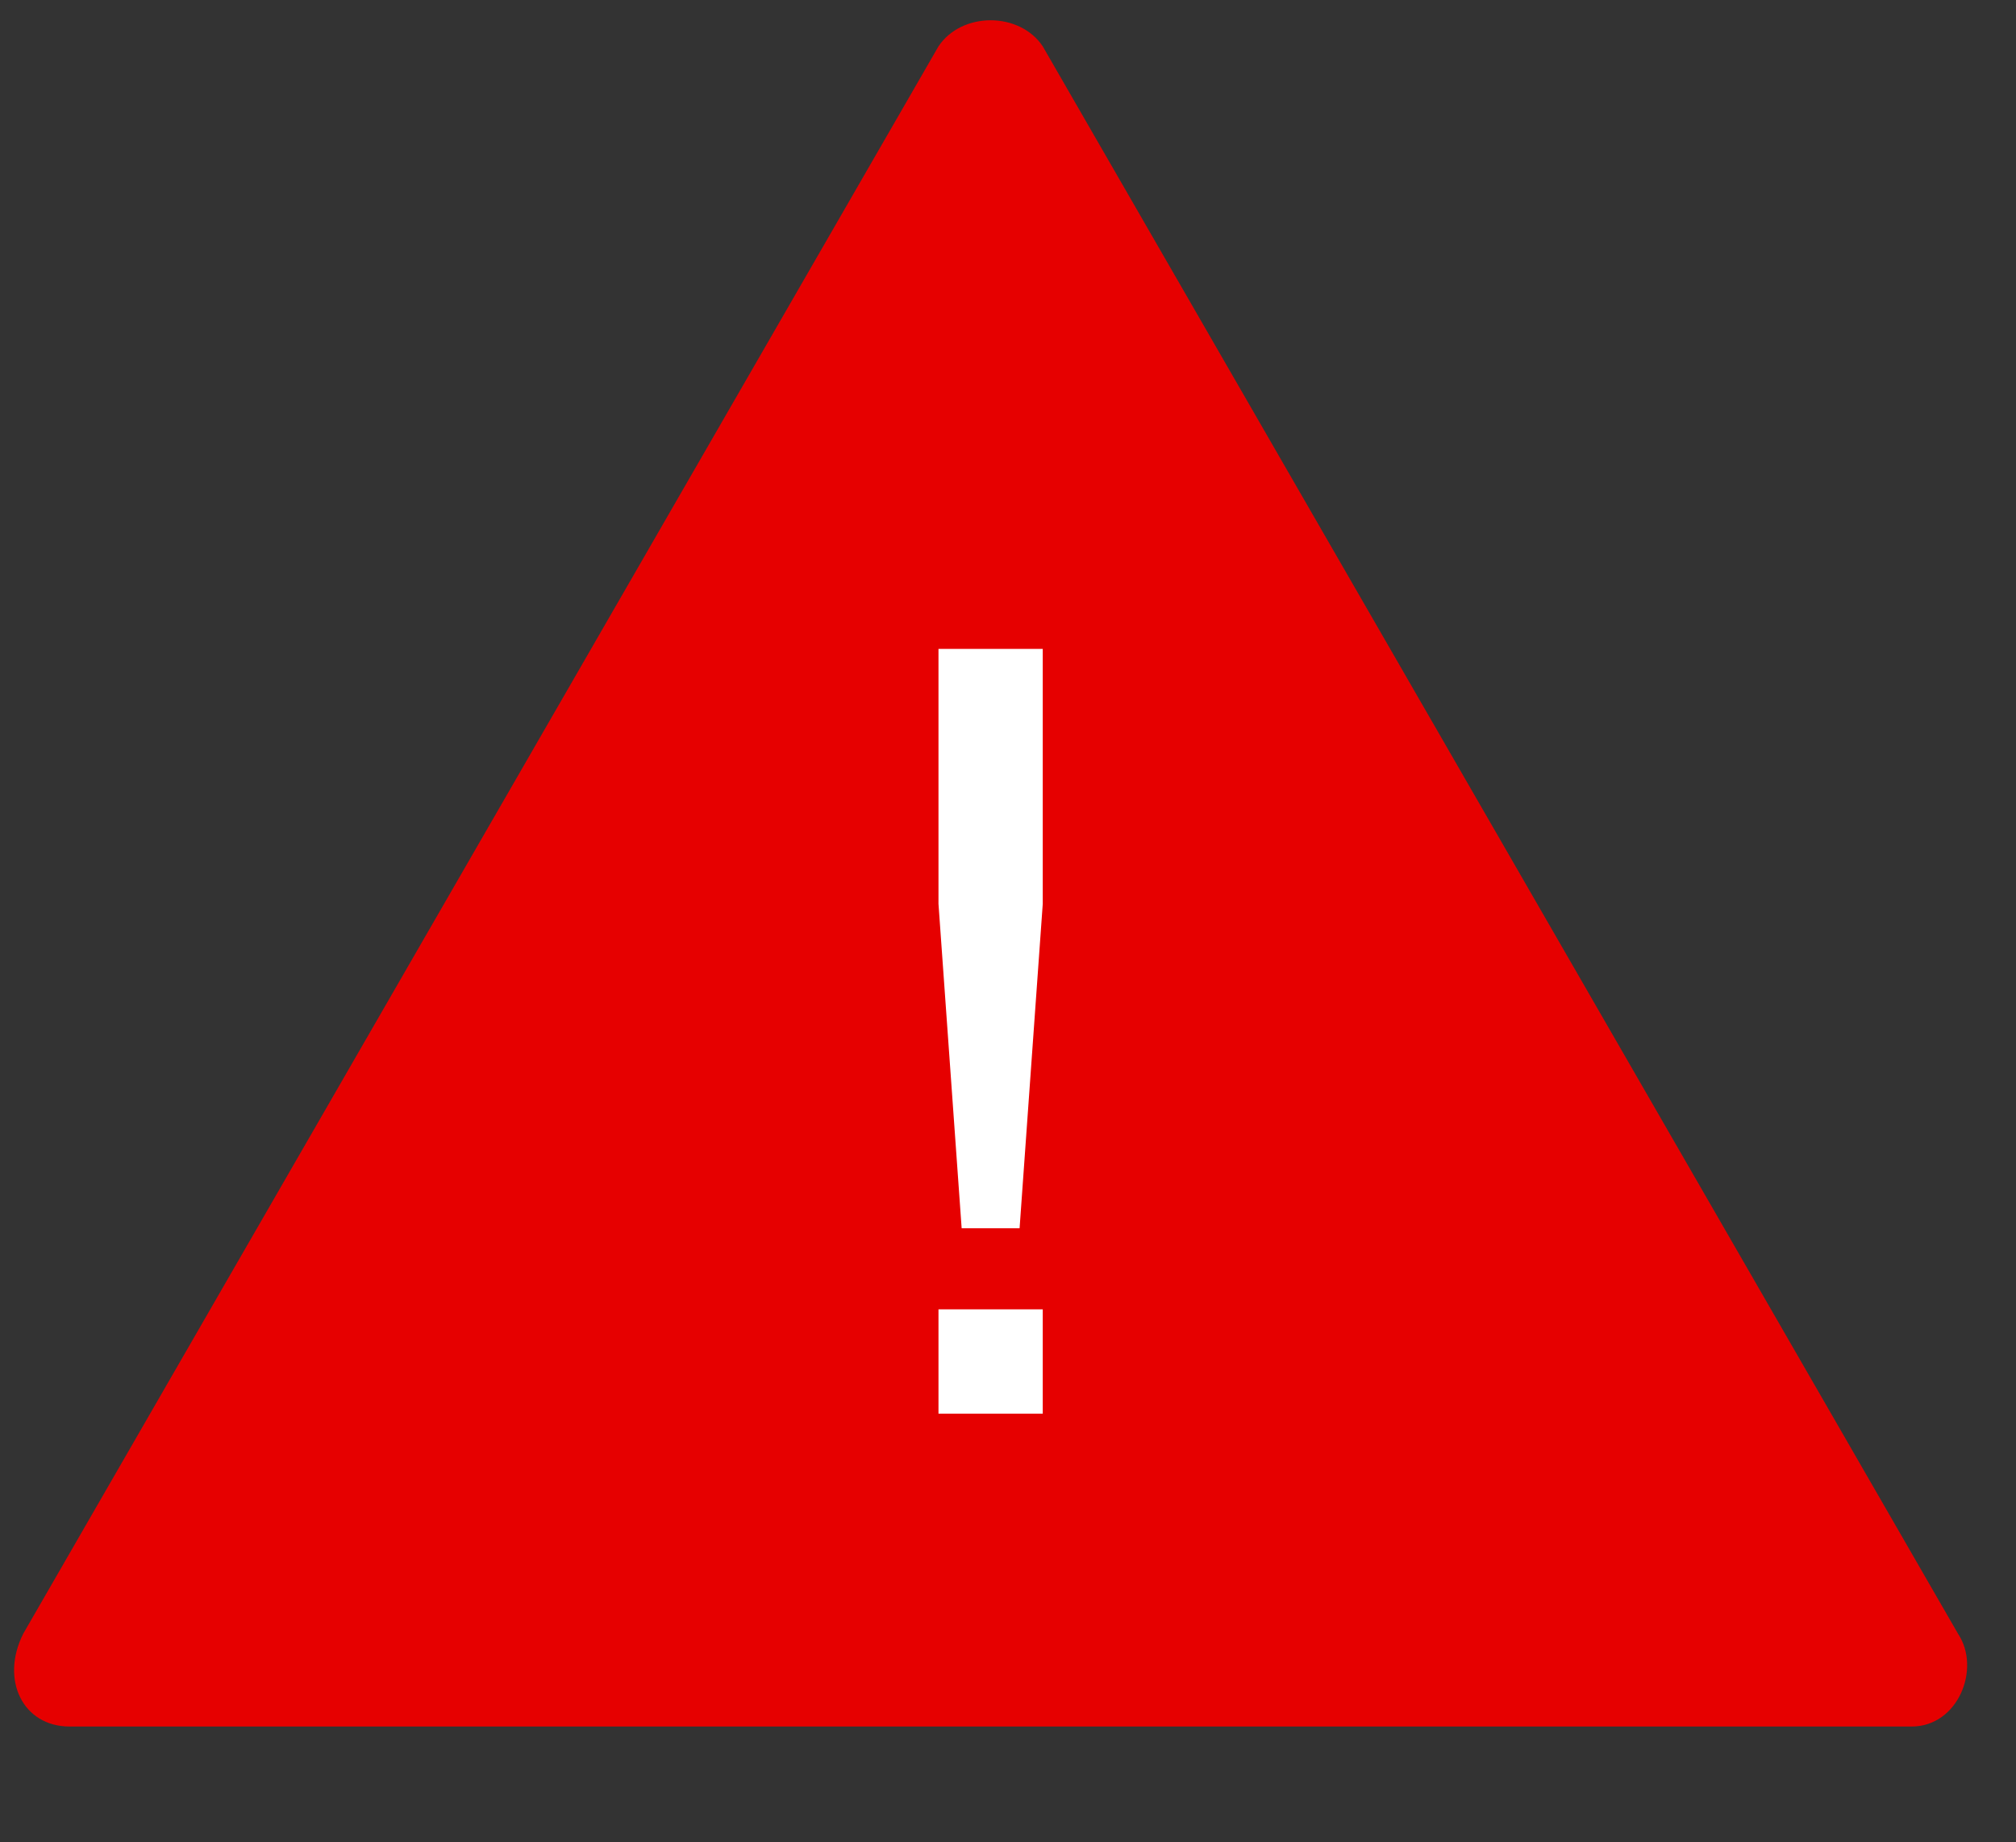 <?xml version="1.0" encoding="utf-8"?>
<!-- Generator: Adobe Illustrator 26.5.0, SVG Export Plug-In . SVG Version: 6.00 Build 0)  -->
<svg version="1.1" id="image" xmlns="http://www.w3.org/2000/svg" xmlns:xlink="http://www.w3.org/1999/xlink" x="0px" y="0px"
	 viewBox="0 0 174 159" style="enable-background:new 0 0 174 159;" xml:space="preserve">
<rect x="0" y="0" width="174" height="159" fill="#333333" stroke="none"/>
<style type="text/css">
	.st0{fill:#E60000;}
	.st1{fill:#FFFFFF;}
</style>
<path class="st0" d="M2,141L81,4c2-3,7-3,9,0l79,137c2,3,0,8-4,8H6C2,149,0,145,2,141z"/>
<path class="st1" d="M83,106l-2-28V56h9v22l-2,28H83z M81,122v-9h9v9H81z"/>
</svg>
